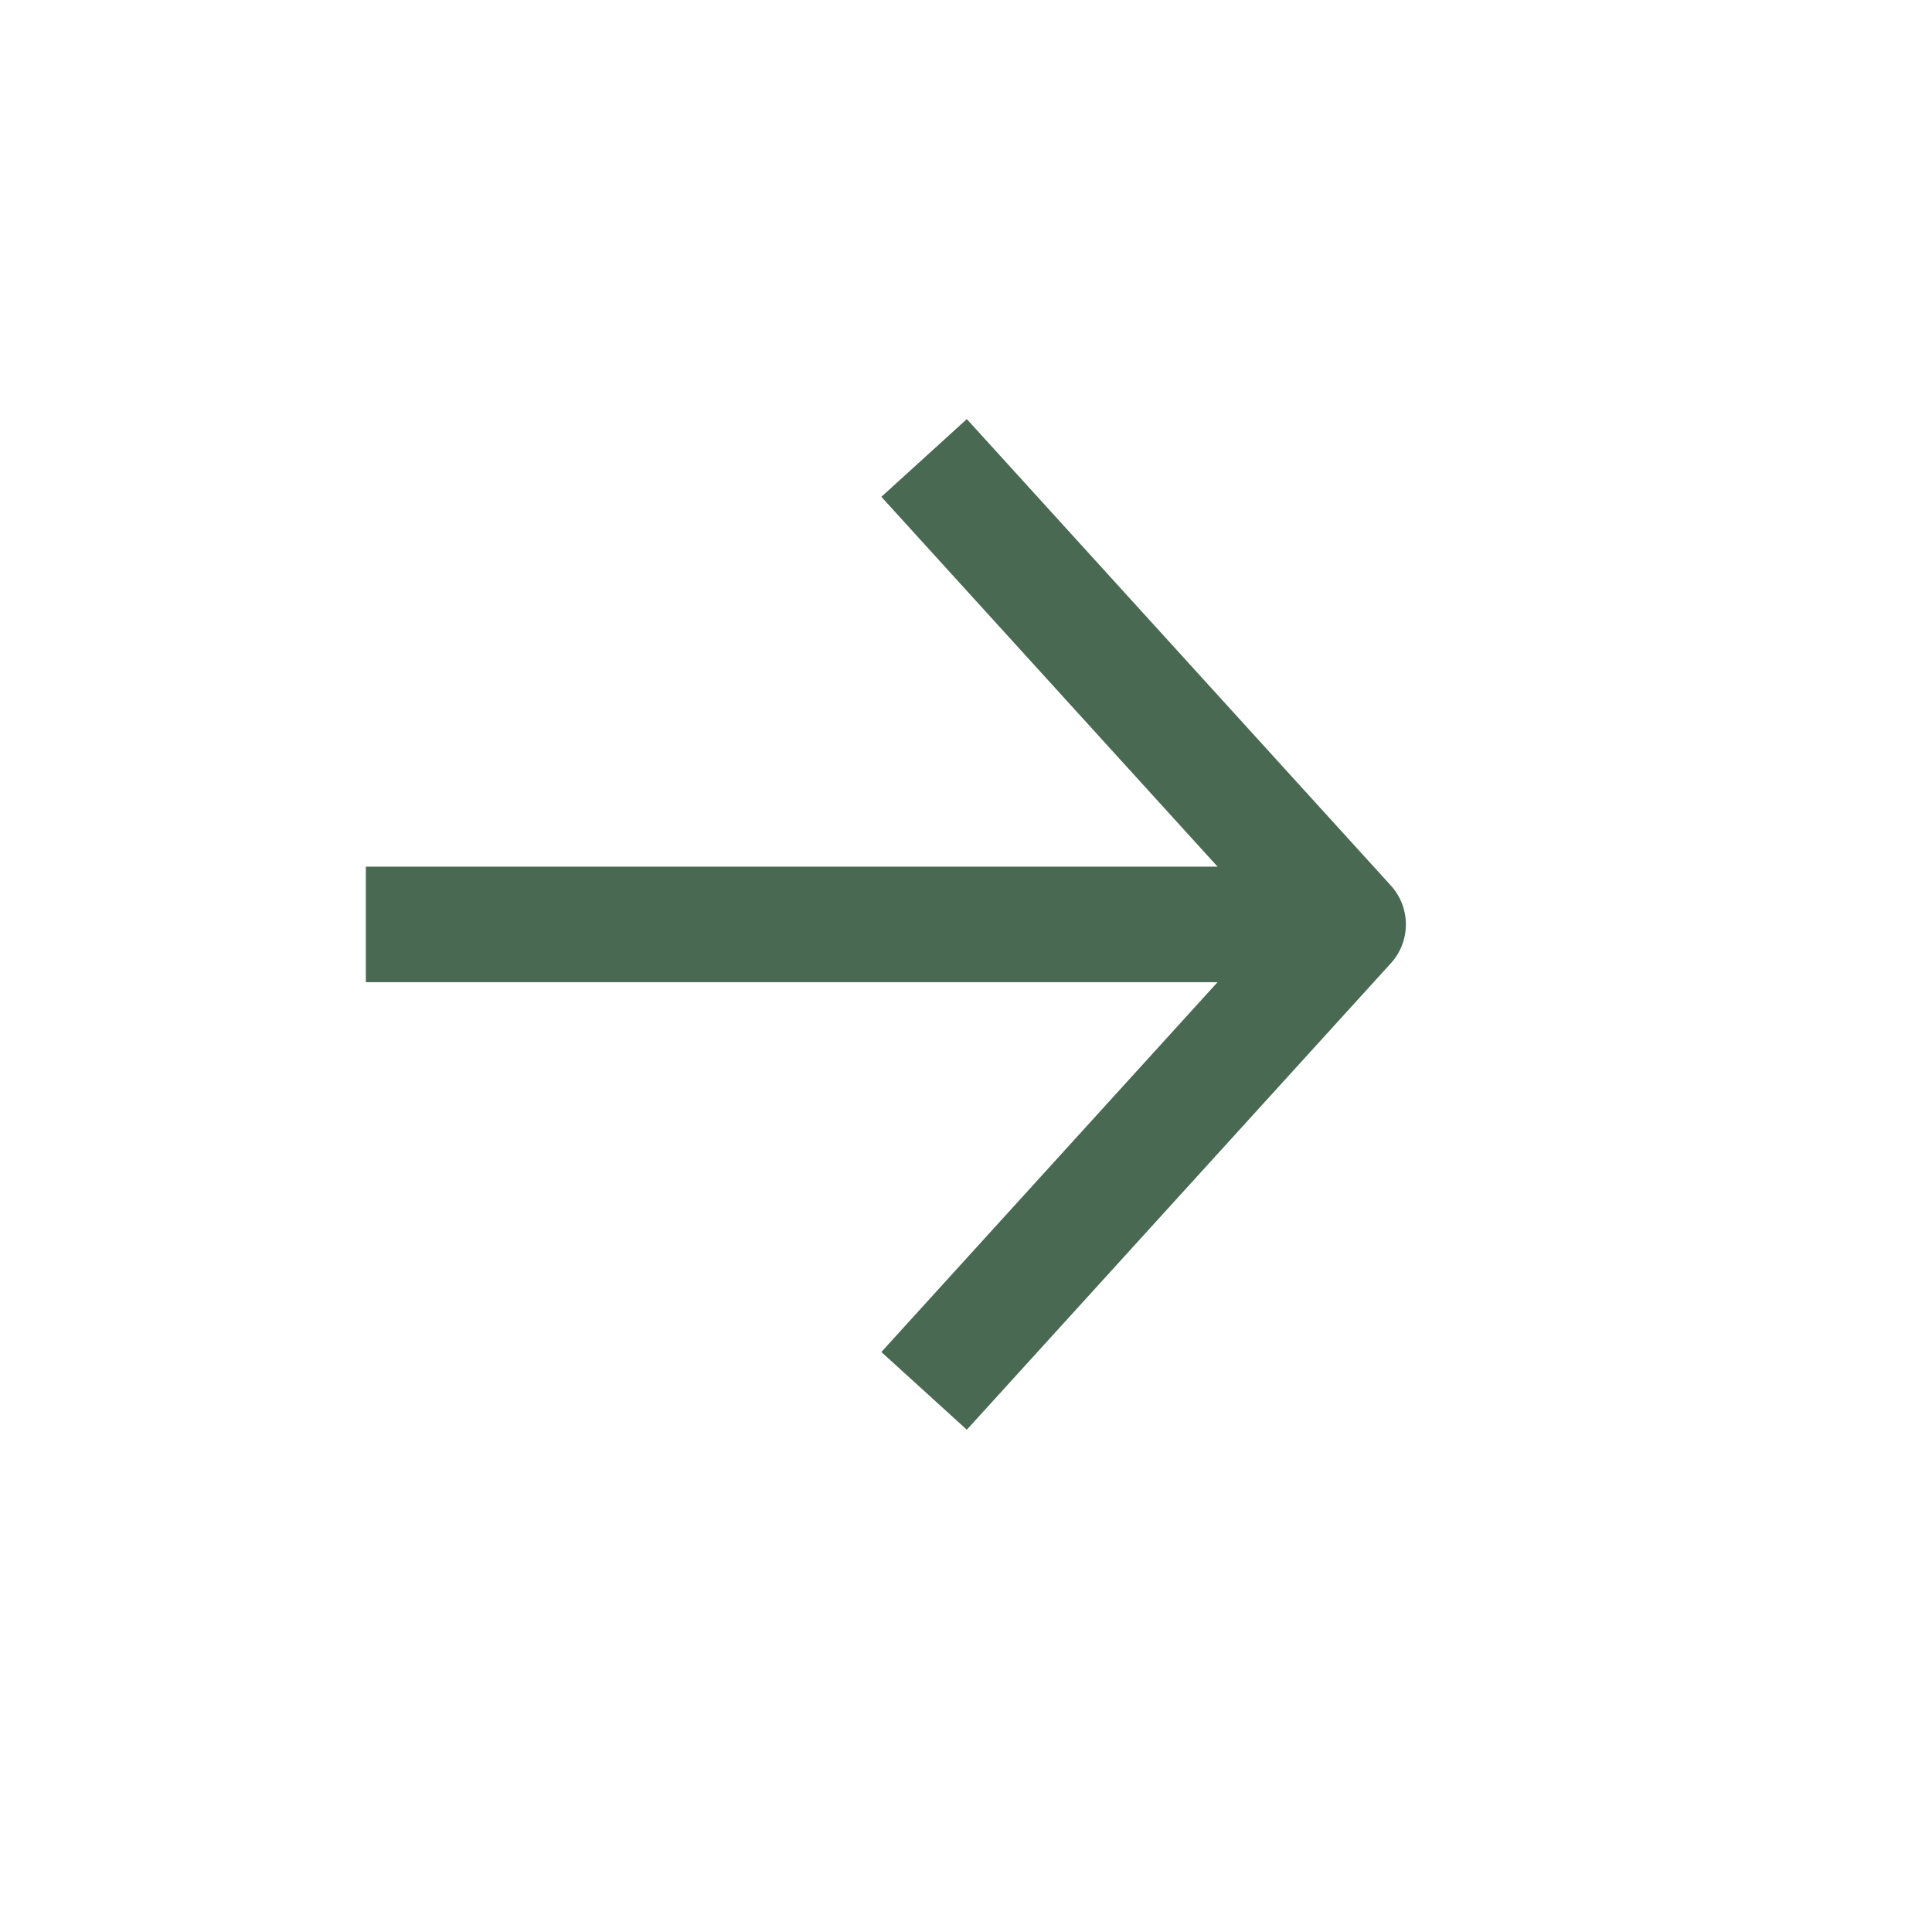 <?xml version="1.0" encoding="UTF-8"?> <svg xmlns="http://www.w3.org/2000/svg" width="19" height="19" viewBox="0 0 19 19" fill="none"> <path d="M9.47 13.258L13.258 9.091L9.47 4.924" stroke="#496952" stroke-width="1.136" stroke-linecap="square" stroke-linejoin="round"></path> <path d="M12.499 9.091L4.166 9.091" stroke="#496952" stroke-width="1.136" stroke-linecap="square" stroke-linejoin="round"></path> </svg> 